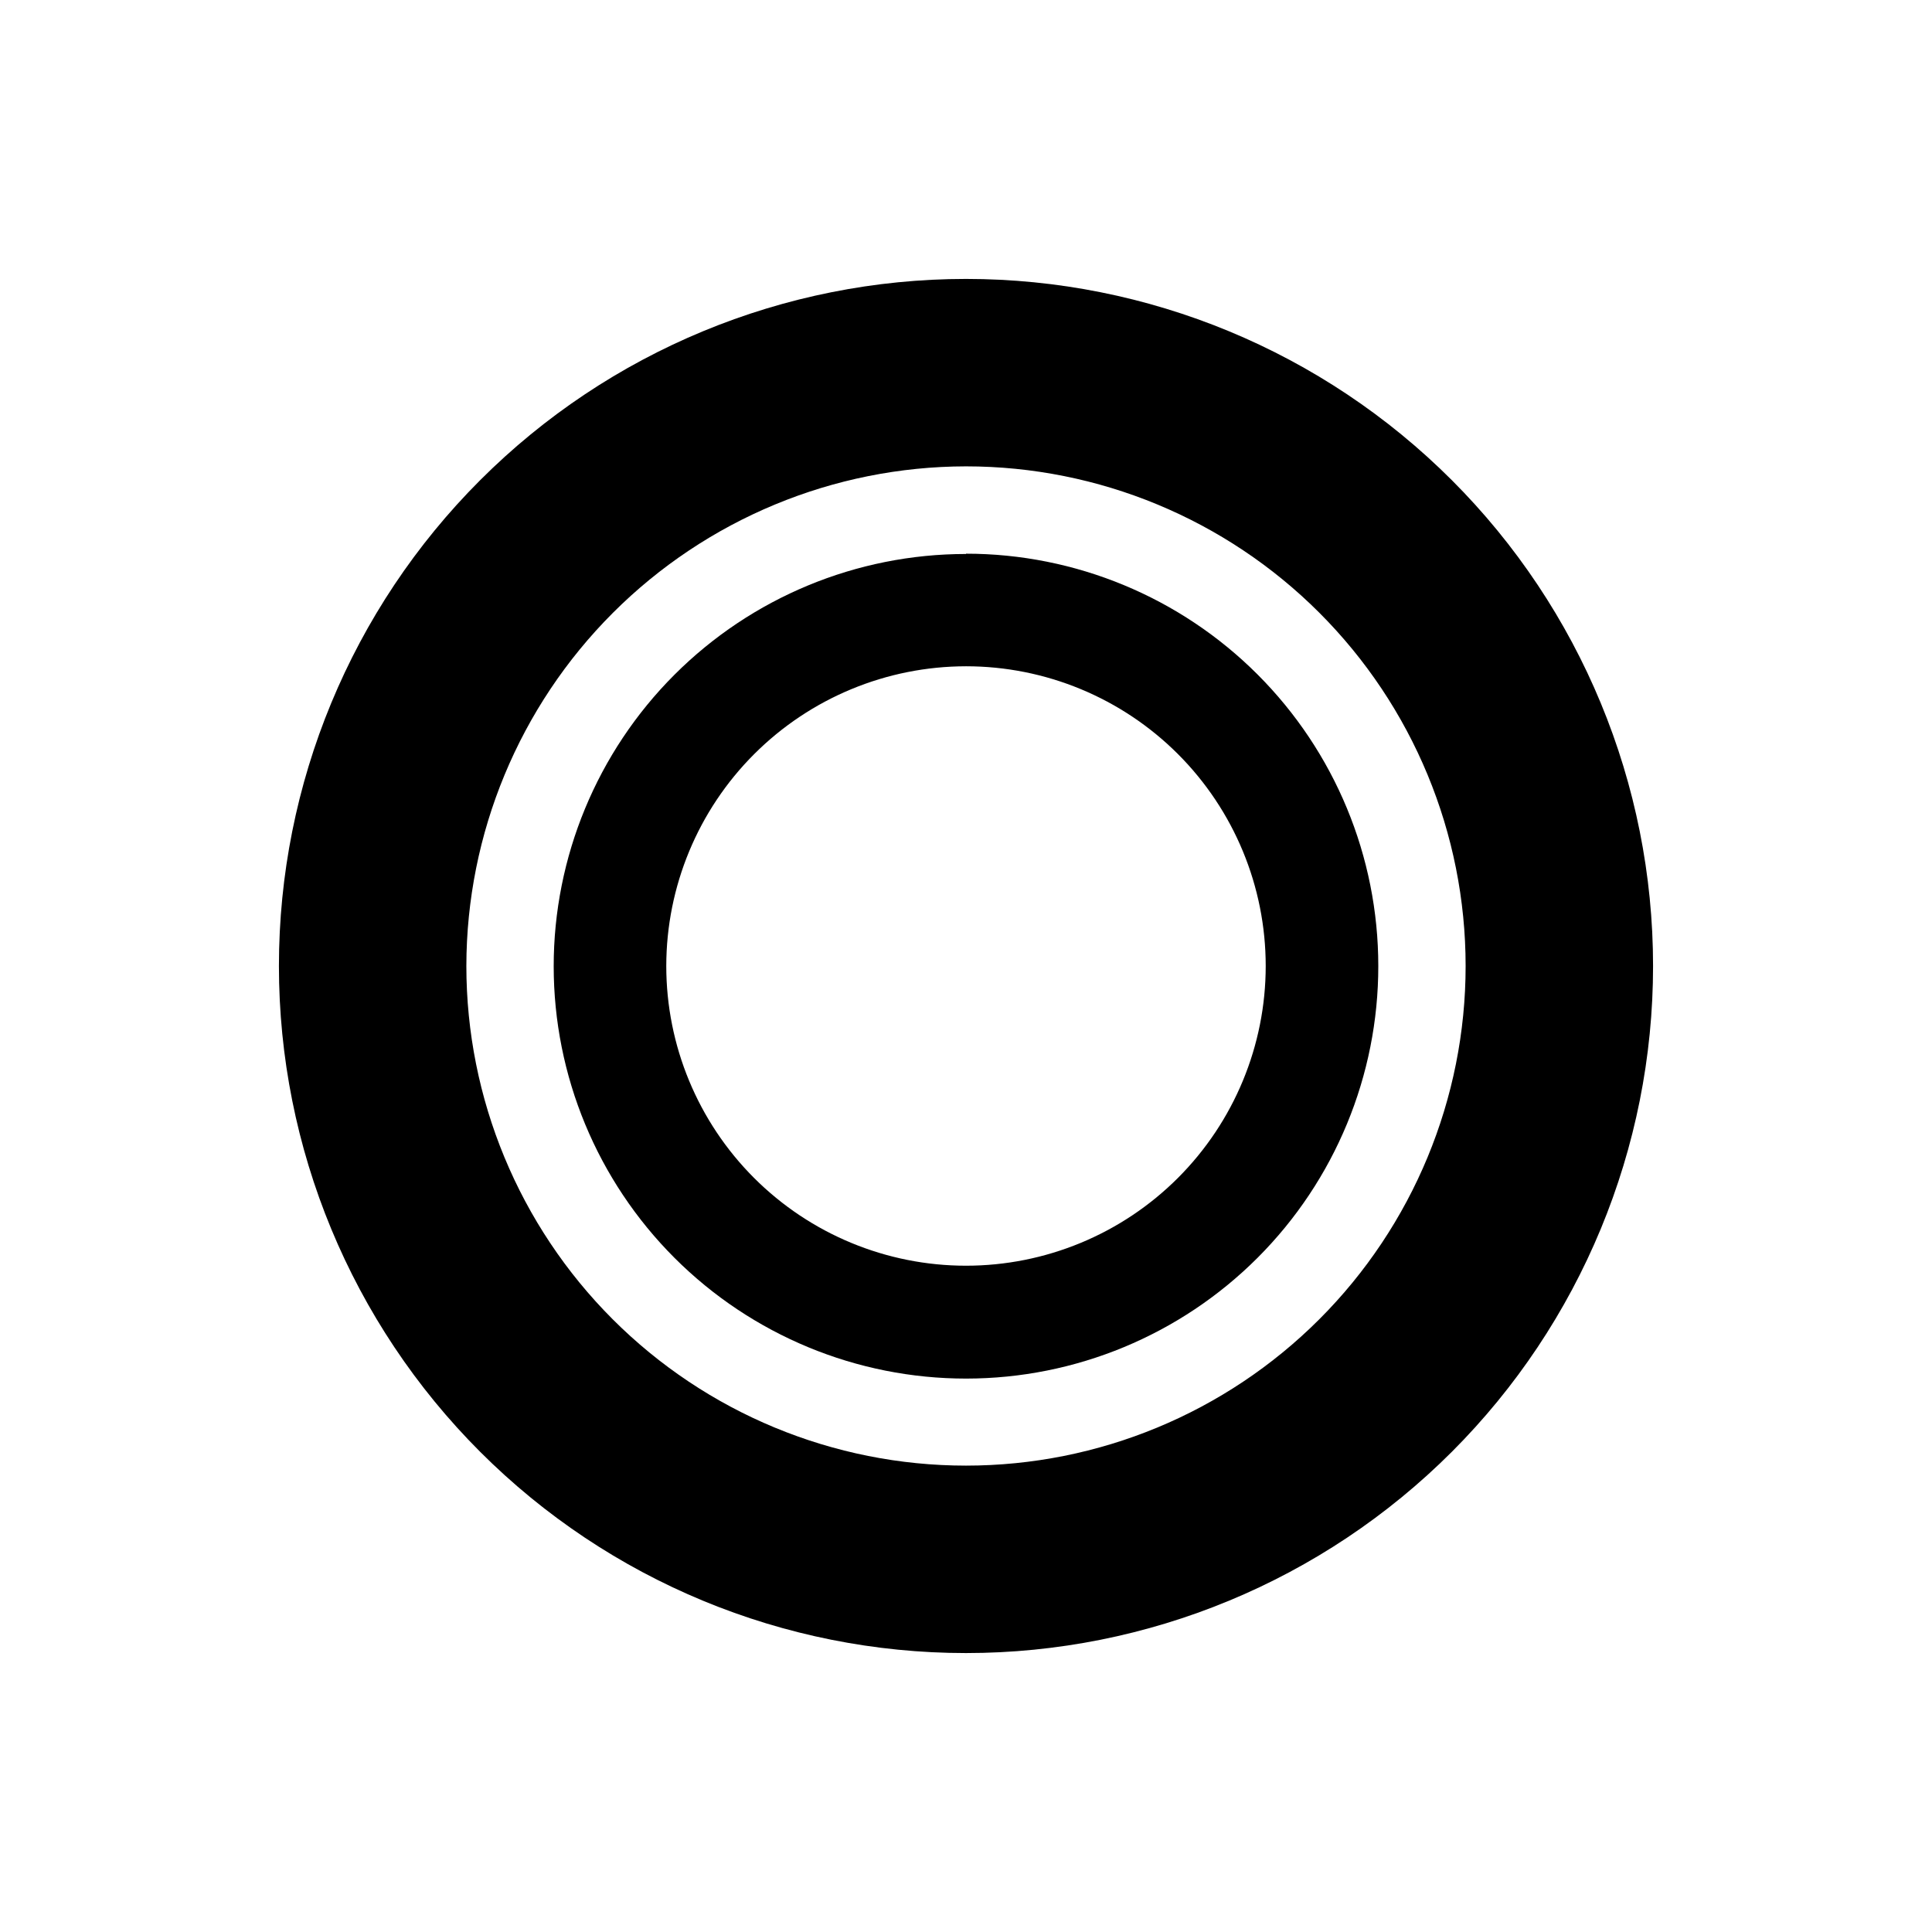 <?xml version="1.0" encoding="UTF-8"?>
<!-- Uploaded to: SVG Repo, www.svgrepo.com, Generator: SVG Repo Mixer Tools -->
<svg fill="#000000" width="800px" height="800px" version="1.1" viewBox="144 144 512 512" xmlns="http://www.w3.org/2000/svg">
 <g>
  <path d="m400 267.59c35.113 0 68.793 13.953 93.625 38.781 24.832 24.832 38.781 58.512 38.781 93.629 0 35.113-13.949 68.793-38.781 93.625s-58.512 38.781-93.625 38.781c-35.117 0-68.797-13.949-93.629-38.781-24.828-24.832-38.781-58.512-38.781-93.625 0.043-35.105 14.008-68.758 38.828-93.582 24.824-24.82 58.477-38.785 93.582-38.828m0-49.672c-48.293 0-94.605 19.184-128.75 53.332-34.148 34.145-53.332 80.457-53.332 128.75 0 48.289 19.184 94.602 53.332 128.75 34.145 34.145 80.457 53.328 128.75 53.328 48.289 0 94.602-19.184 128.75-53.328 34.145-34.148 53.328-80.461 53.328-128.75 0-48.293-19.184-94.605-53.328-128.75-34.148-34.148-80.461-53.332-128.75-53.332z"/>
  <path d="m400 320.57c21.062 0 41.266 8.367 56.164 23.262 14.895 14.898 23.262 35.102 23.262 56.168 0 21.062-8.367 41.266-23.262 56.164-14.898 14.895-35.102 23.262-56.164 23.262-21.066 0-41.27-8.367-56.168-23.262-14.895-14.898-23.262-35.102-23.262-56.164 0.02-21.062 8.395-41.25 23.285-56.145 14.895-14.891 35.082-23.266 56.145-23.285m0-29.758c-28.984 0-56.781 11.516-77.273 32.012-20.488 20.496-32 48.297-31.992 77.277 0.008 28.984 11.531 56.777 32.031 77.266 20.5 20.484 48.301 31.988 77.285 31.973 28.984-0.012 56.773-11.543 77.254-32.047 20.484-20.508 31.977-48.312 31.957-77.293 0-28.98-11.512-56.773-32.004-77.262-20.488-20.492-48.281-32.004-77.258-32.004z"/>
 </g>
</svg>